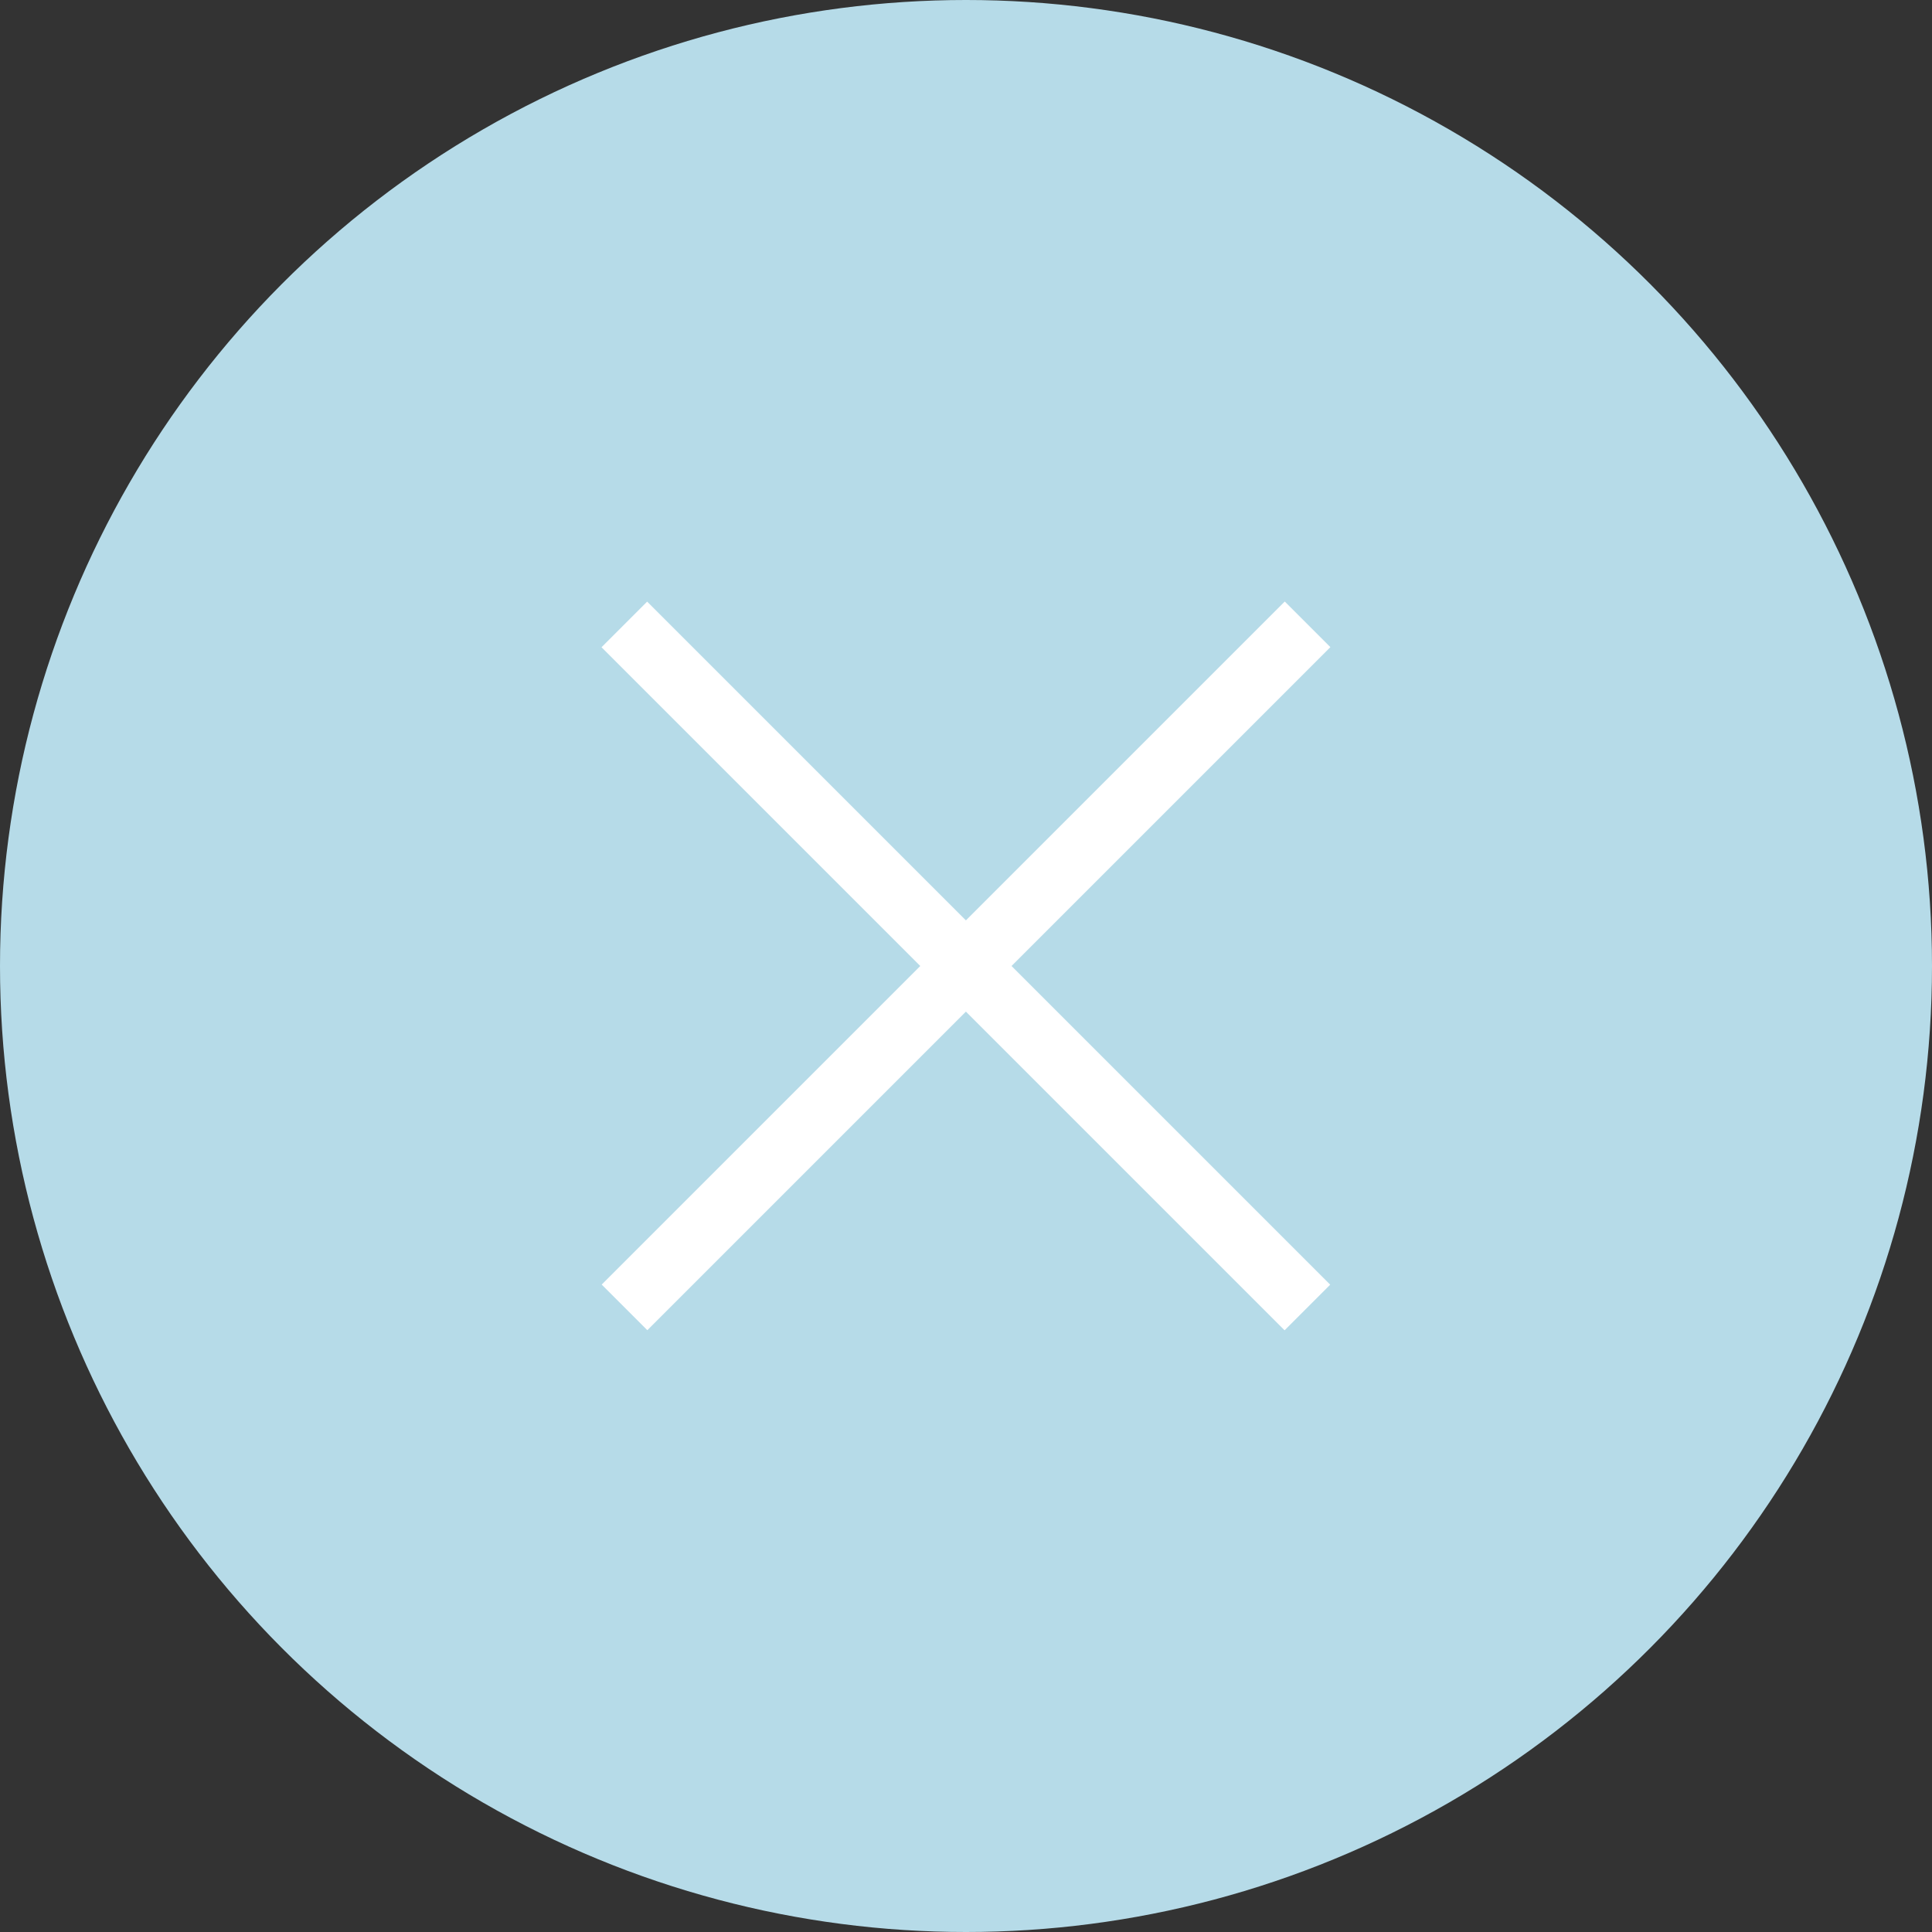 <svg xmlns="http://www.w3.org/2000/svg" viewBox="0 0 50 50"><rect x="0" y="0" width="50" height="50" fill="#333333" stroke="none"/><defs><style>.cls-1{fill:#b6dbe8;}.cls-2{fill:#fff;}</style></defs><g id="レイヤー_2" data-name="レイヤー 2"><g id="ナビゲーション展開"><circle class="cls-1" cx="25" cy="25" r="25"/><rect class="cls-2" x="12.5" y="24.17" width="25" height="1.67" transform="translate(25 -10.36) rotate(45)"/><rect class="cls-2" x="12.5" y="24.17" width="25" height="1.67" transform="translate(60.36 25) rotate(135)"/></g></g></svg>